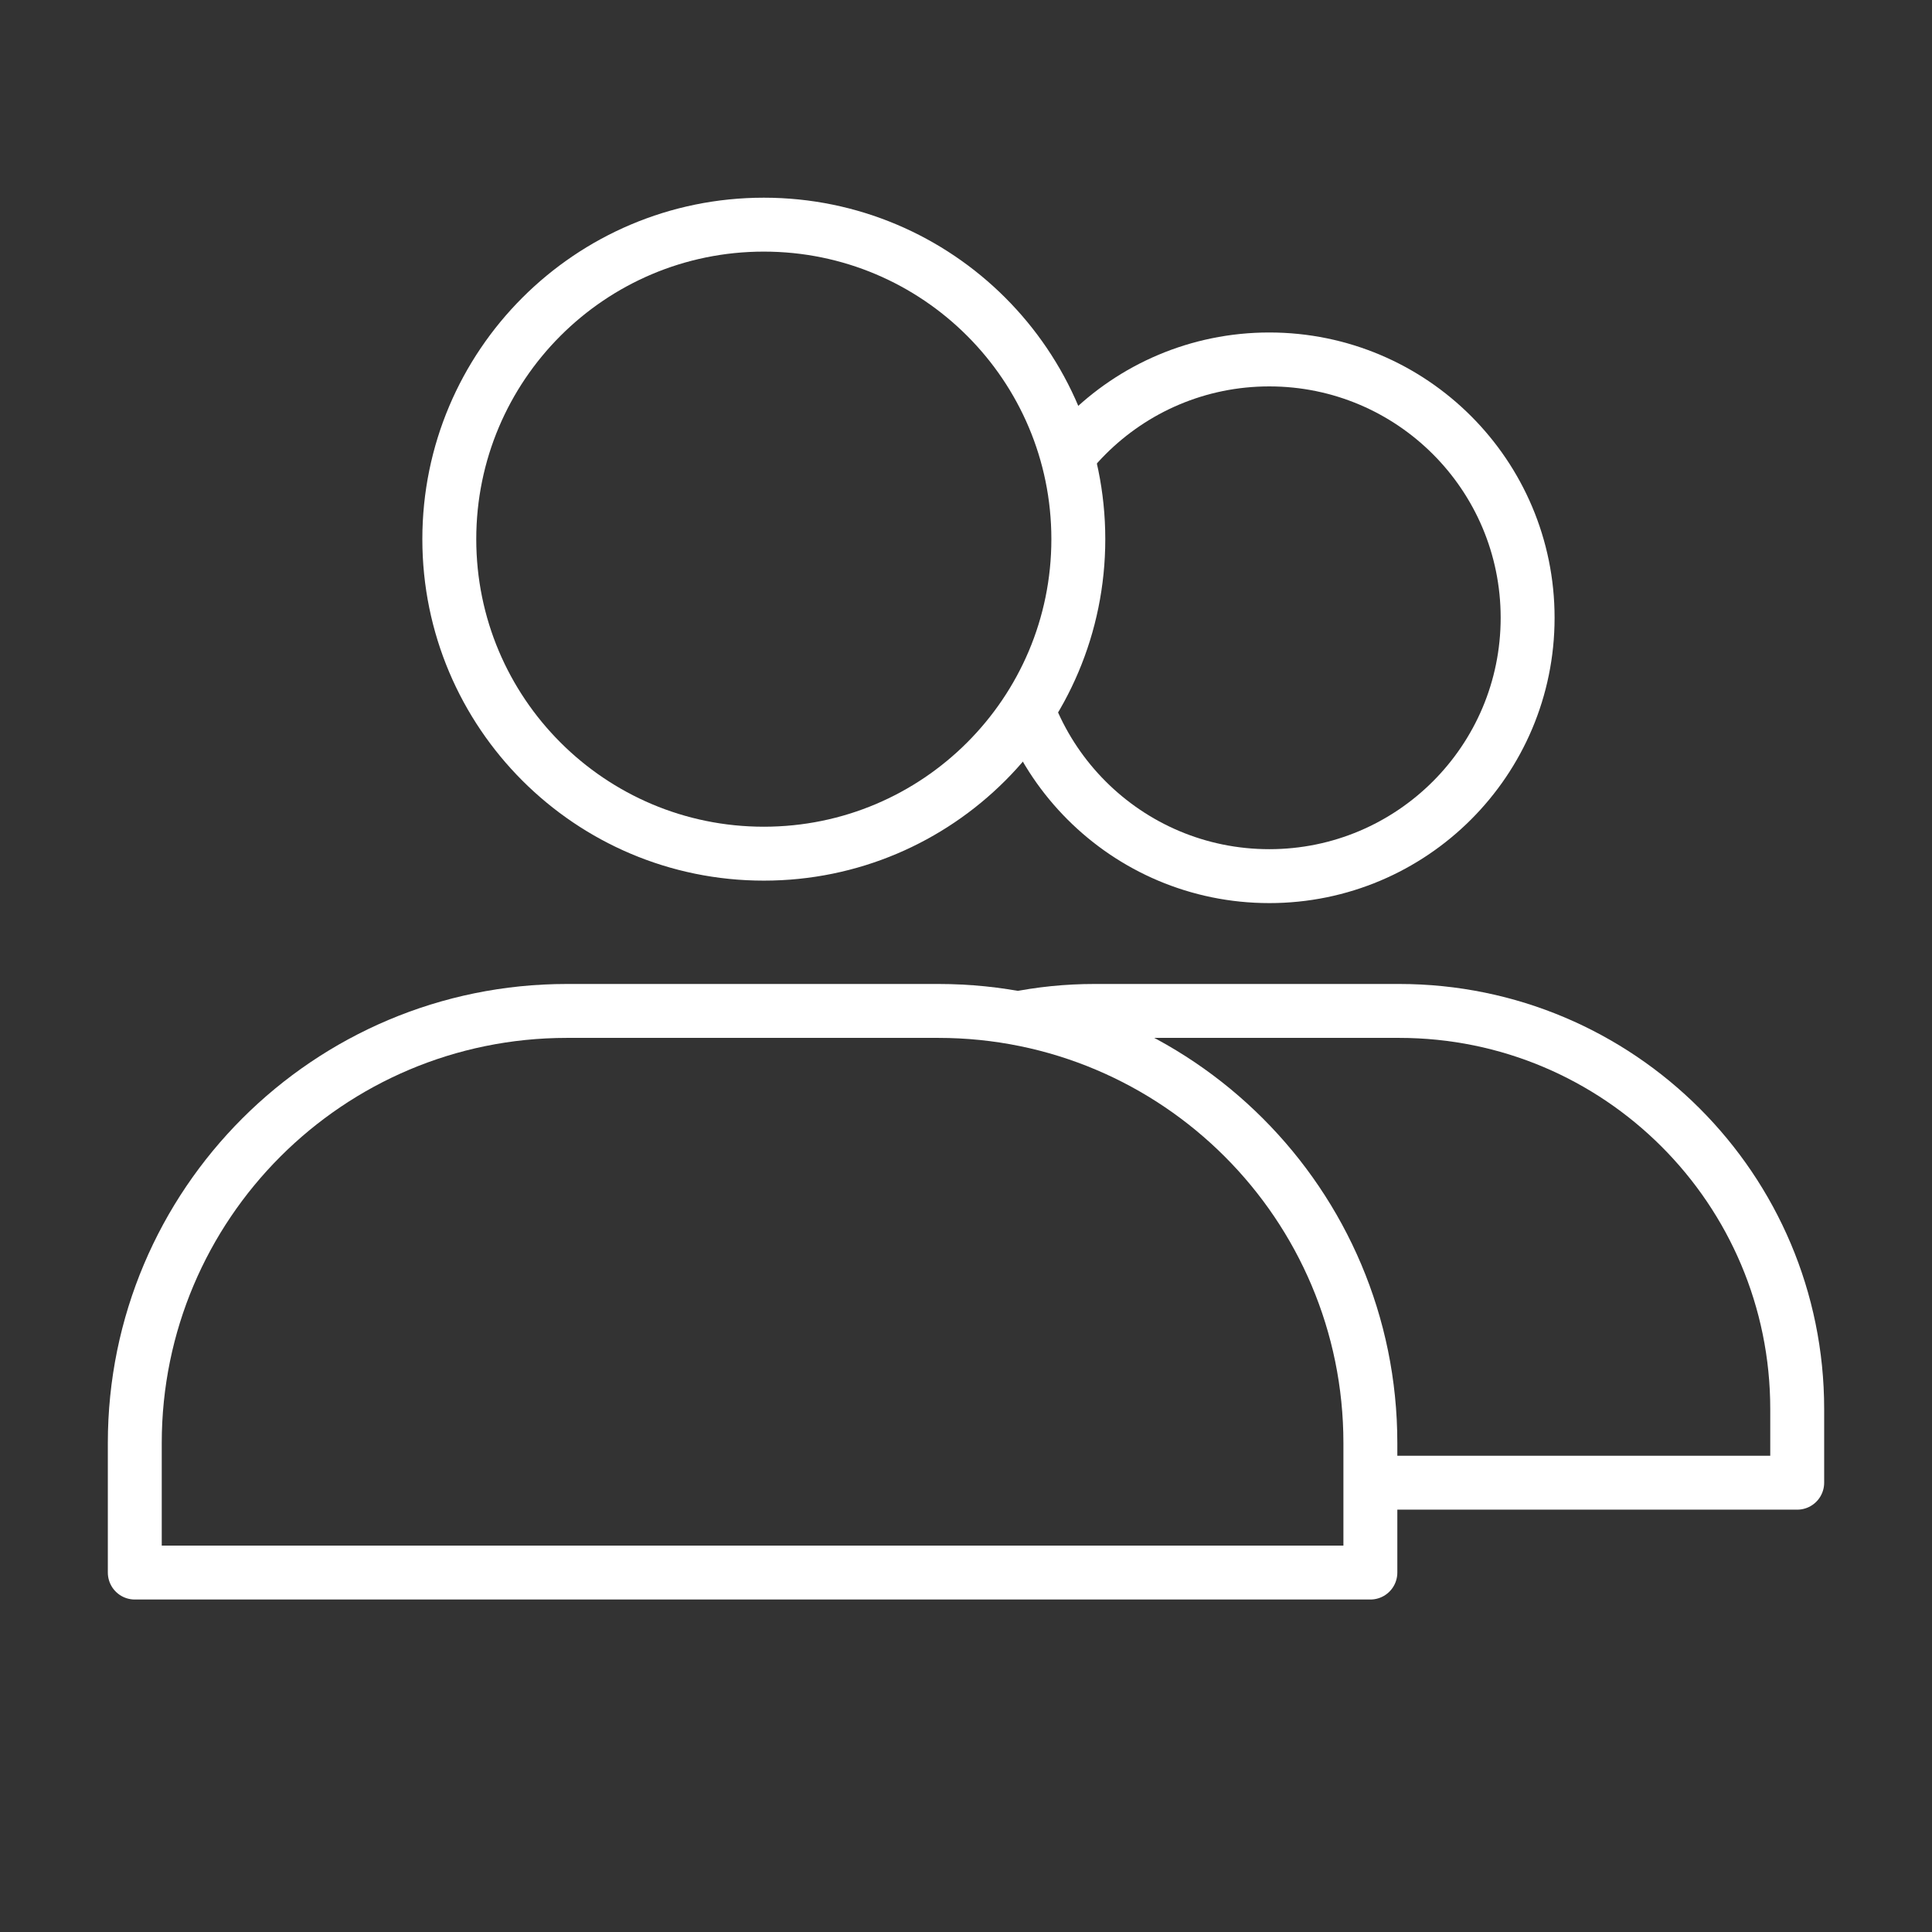 <svg xmlns="http://www.w3.org/2000/svg" width="430" height="430" fill="none" viewBox="0 0 430 430"><rect x="0" y="0" width="430" height="430" fill="#333333" stroke="none"/><mask id="sdNJnS9sr3a" width="248" height="280" x="170" y="65" maskUnits="userSpaceOnUse" style="mask-type:alpha"><path fill="#D9D9D9" d="M240 120c0 38.66-31.34 70-70 70v35h38.824C261.94 225 305 268.06 305 321.176V345h112.041V65H213.306C229.563 77.818 240 97.69 240 120"/></mask><g stroke="#fff" stroke-linejoin="round" stroke-width="12" mask="url(#sdNJnS9sr3a)"><path stroke-linecap="round" stroke-miterlimit="10" d="M282.5 195c31.756 0 57.5-25.744 57.5-57.5S314.256 80 282.5 80 225 105.744 225 137.5s25.744 57.5 57.5 57.5"/><path d="M155 313.598C155 264.667 194.667 225 243.598 225h67.804C360.333 225 400 264.667 400 313.598V330H155z"/></g><path stroke="#fff" stroke-linecap="round" stroke-linejoin="round" stroke-miterlimit="10" stroke-width="12" d="M170 190c38.66 0 70-31.34 70-70s-31.34-70-70-70-70 31.34-70 70 31.34 70 70 70"/><path stroke="#fff" stroke-linejoin="round" stroke-width="12" d="M30 321.176C30 268.06 73.06 225 126.176 225h82.648C261.94 225 305 268.06 305 321.176V350H30z"/></svg>